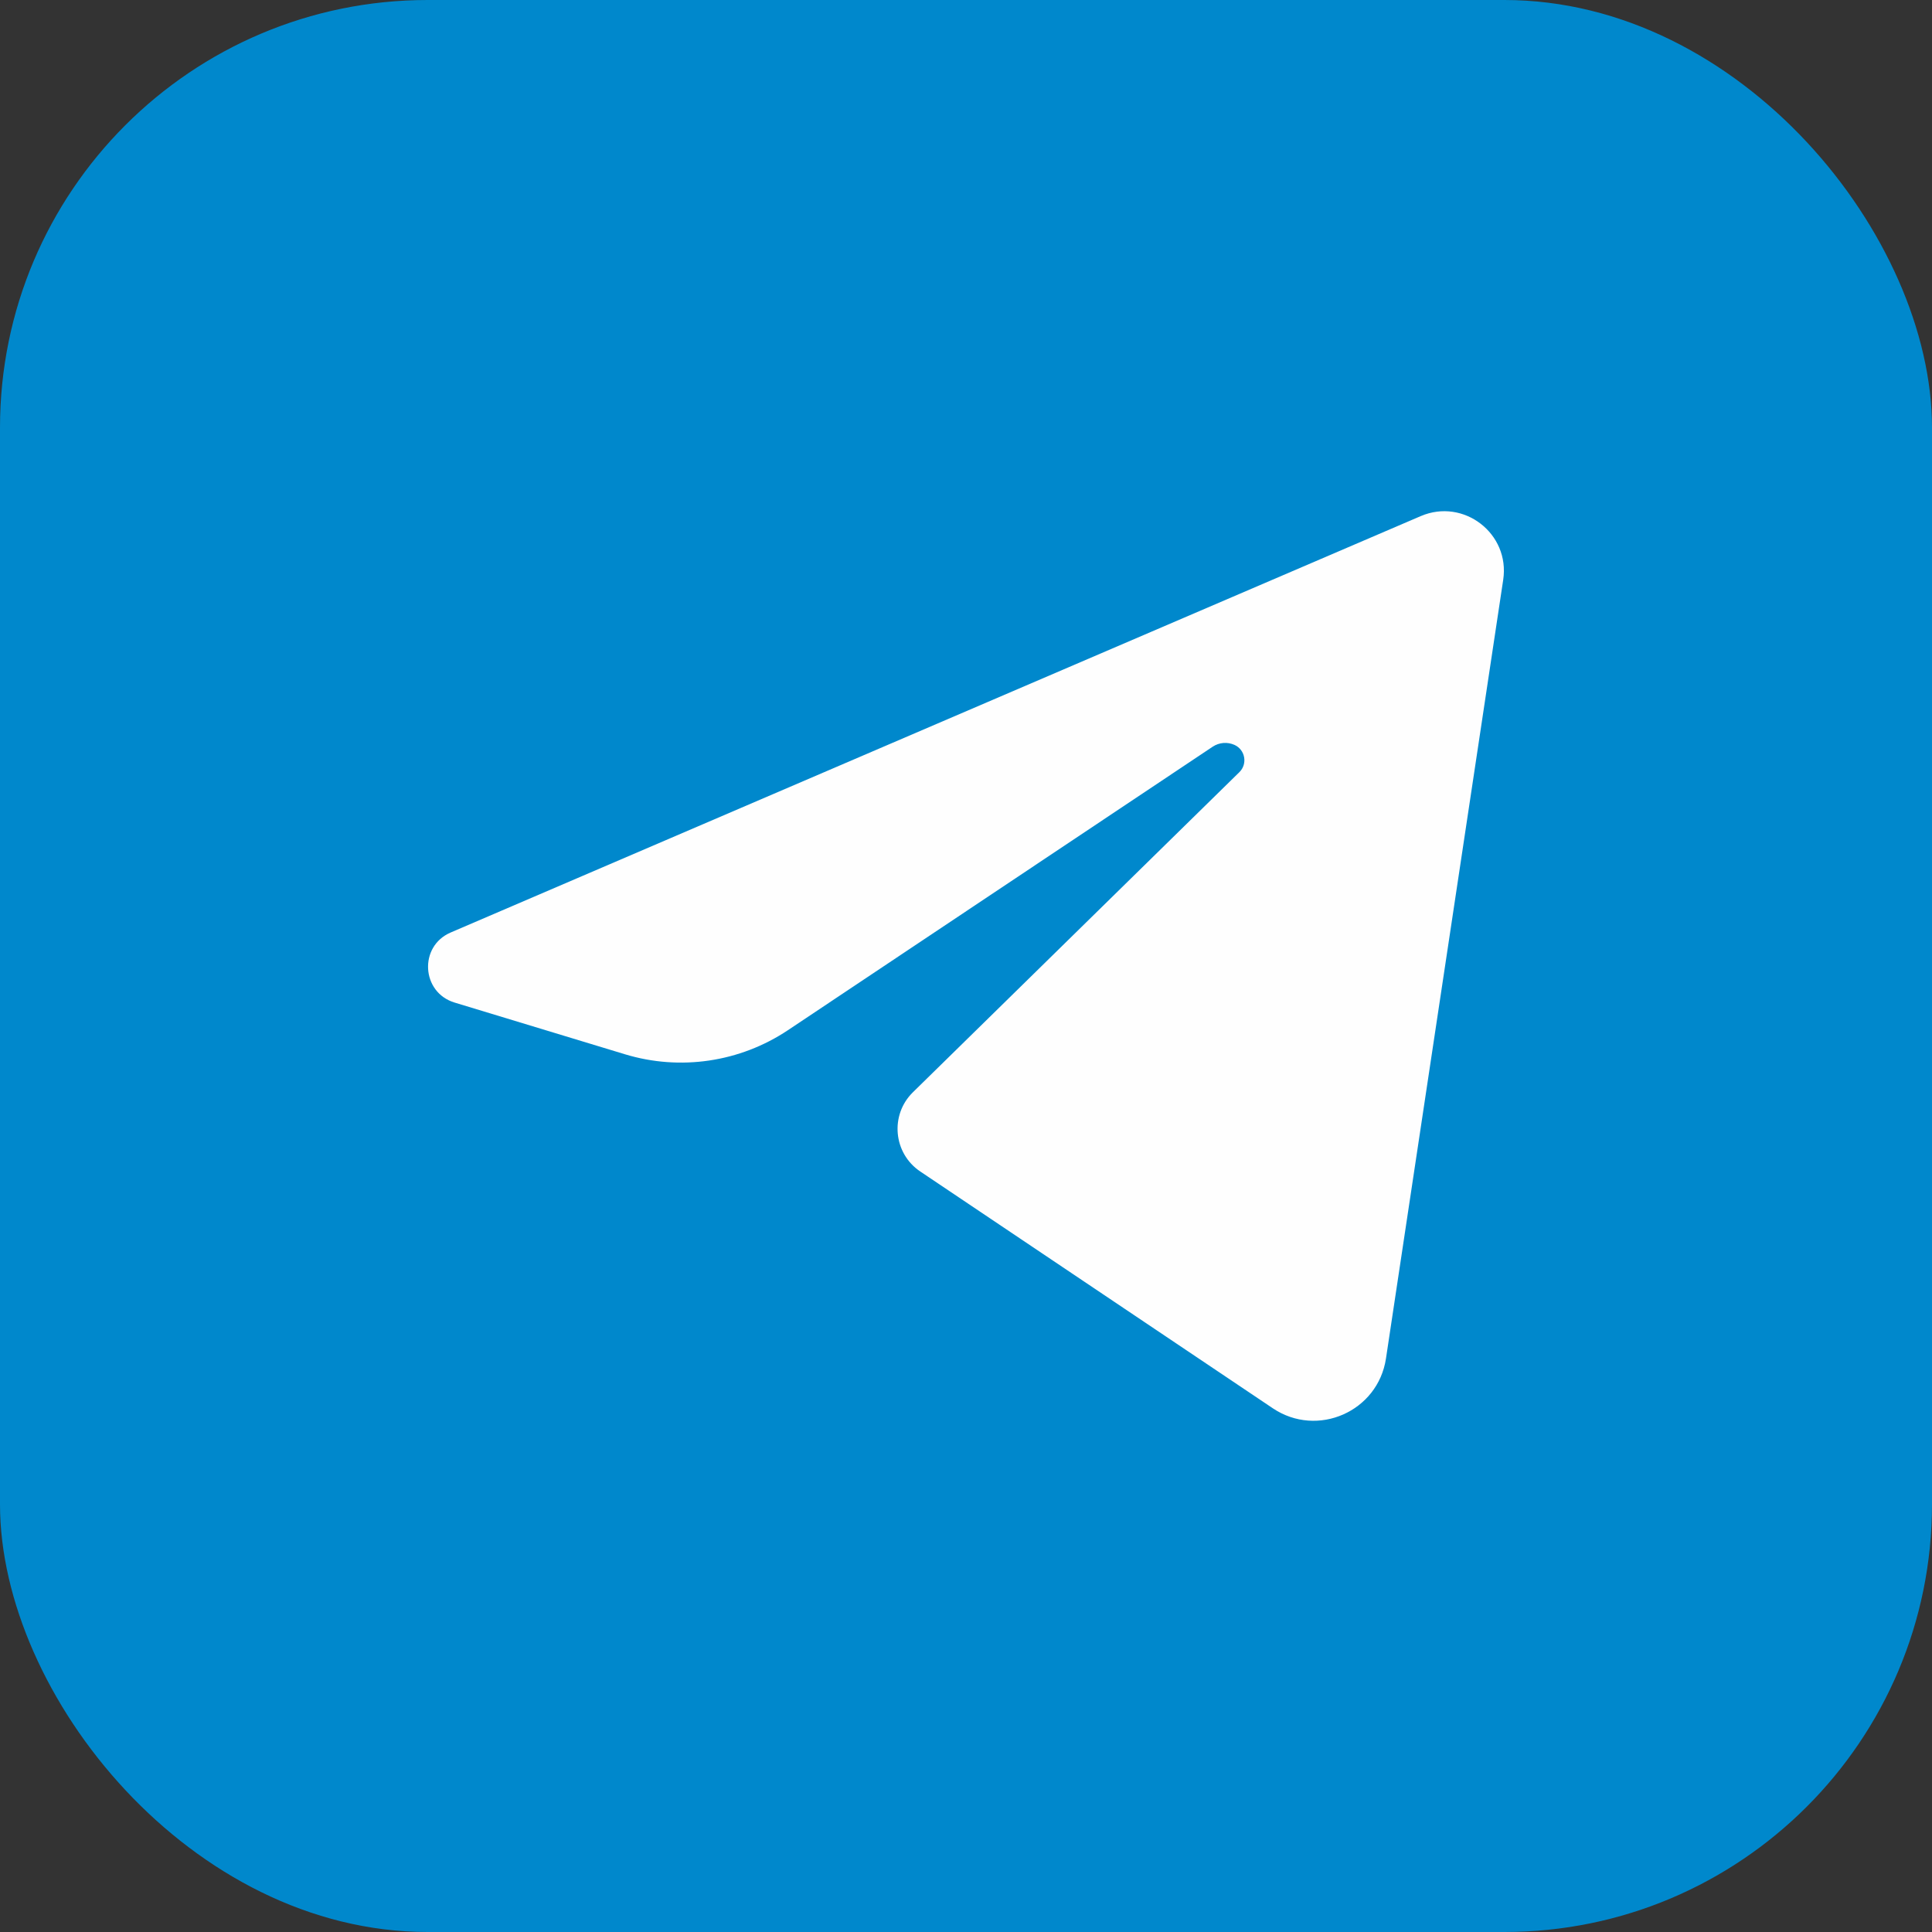 <?xml version="1.0" encoding="UTF-8"?> <!-- Creator: CorelDRAW 2020 (64-Bit) --> <svg xmlns="http://www.w3.org/2000/svg" xmlns:xlink="http://www.w3.org/1999/xlink" xmlns:xodm="http://www.corel.com/coreldraw/odm/2003" xml:space="preserve" width="598px" height="598px" style="shape-rendering:geometricPrecision; text-rendering:geometricPrecision; image-rendering:optimizeQuality; fill-rule:evenodd; clip-rule:evenodd" viewBox="0 0 321.92 321.92"><rect x="0" y="0" width="321.92" height="321.92" fill="#333333" stroke="none"/> <defs> <style type="text/css"> <![CDATA[ .fil0 {fill:#0088CC} .fil1 {fill:#FEFEFE;fill-rule:nonzero} ]]> </style> </defs> <g id="Слой_x0020_1">  <rect class="fil0" width="321.92" height="321.92" rx="71.26" ry="71.26"></rect> <path class="fil1" d="M104.14 175.67l-28.4 -8.62c-5.55,-1.69 -5.98,-9.38 -0.65,-11.67l161.63 -69.38c7.16,-3.07 14.92,2.91 13.75,10.62l-19.53 129.73c-1.33,8.85 -11.42,13.29 -18.85,8.31l-58.75 -39.46c-4.5,-3.02 -5.09,-9.42 -1.22,-13.21l54.39 -53.33c1.4,-1.37 0.98,-3.73 -0.81,-4.54 -1.18,-0.53 -2.56,-0.42 -3.64,0.3l-70.78 47.24c-7.99,5.33 -17.95,6.8 -27.14,4.01z"></path> </g> </svg> 